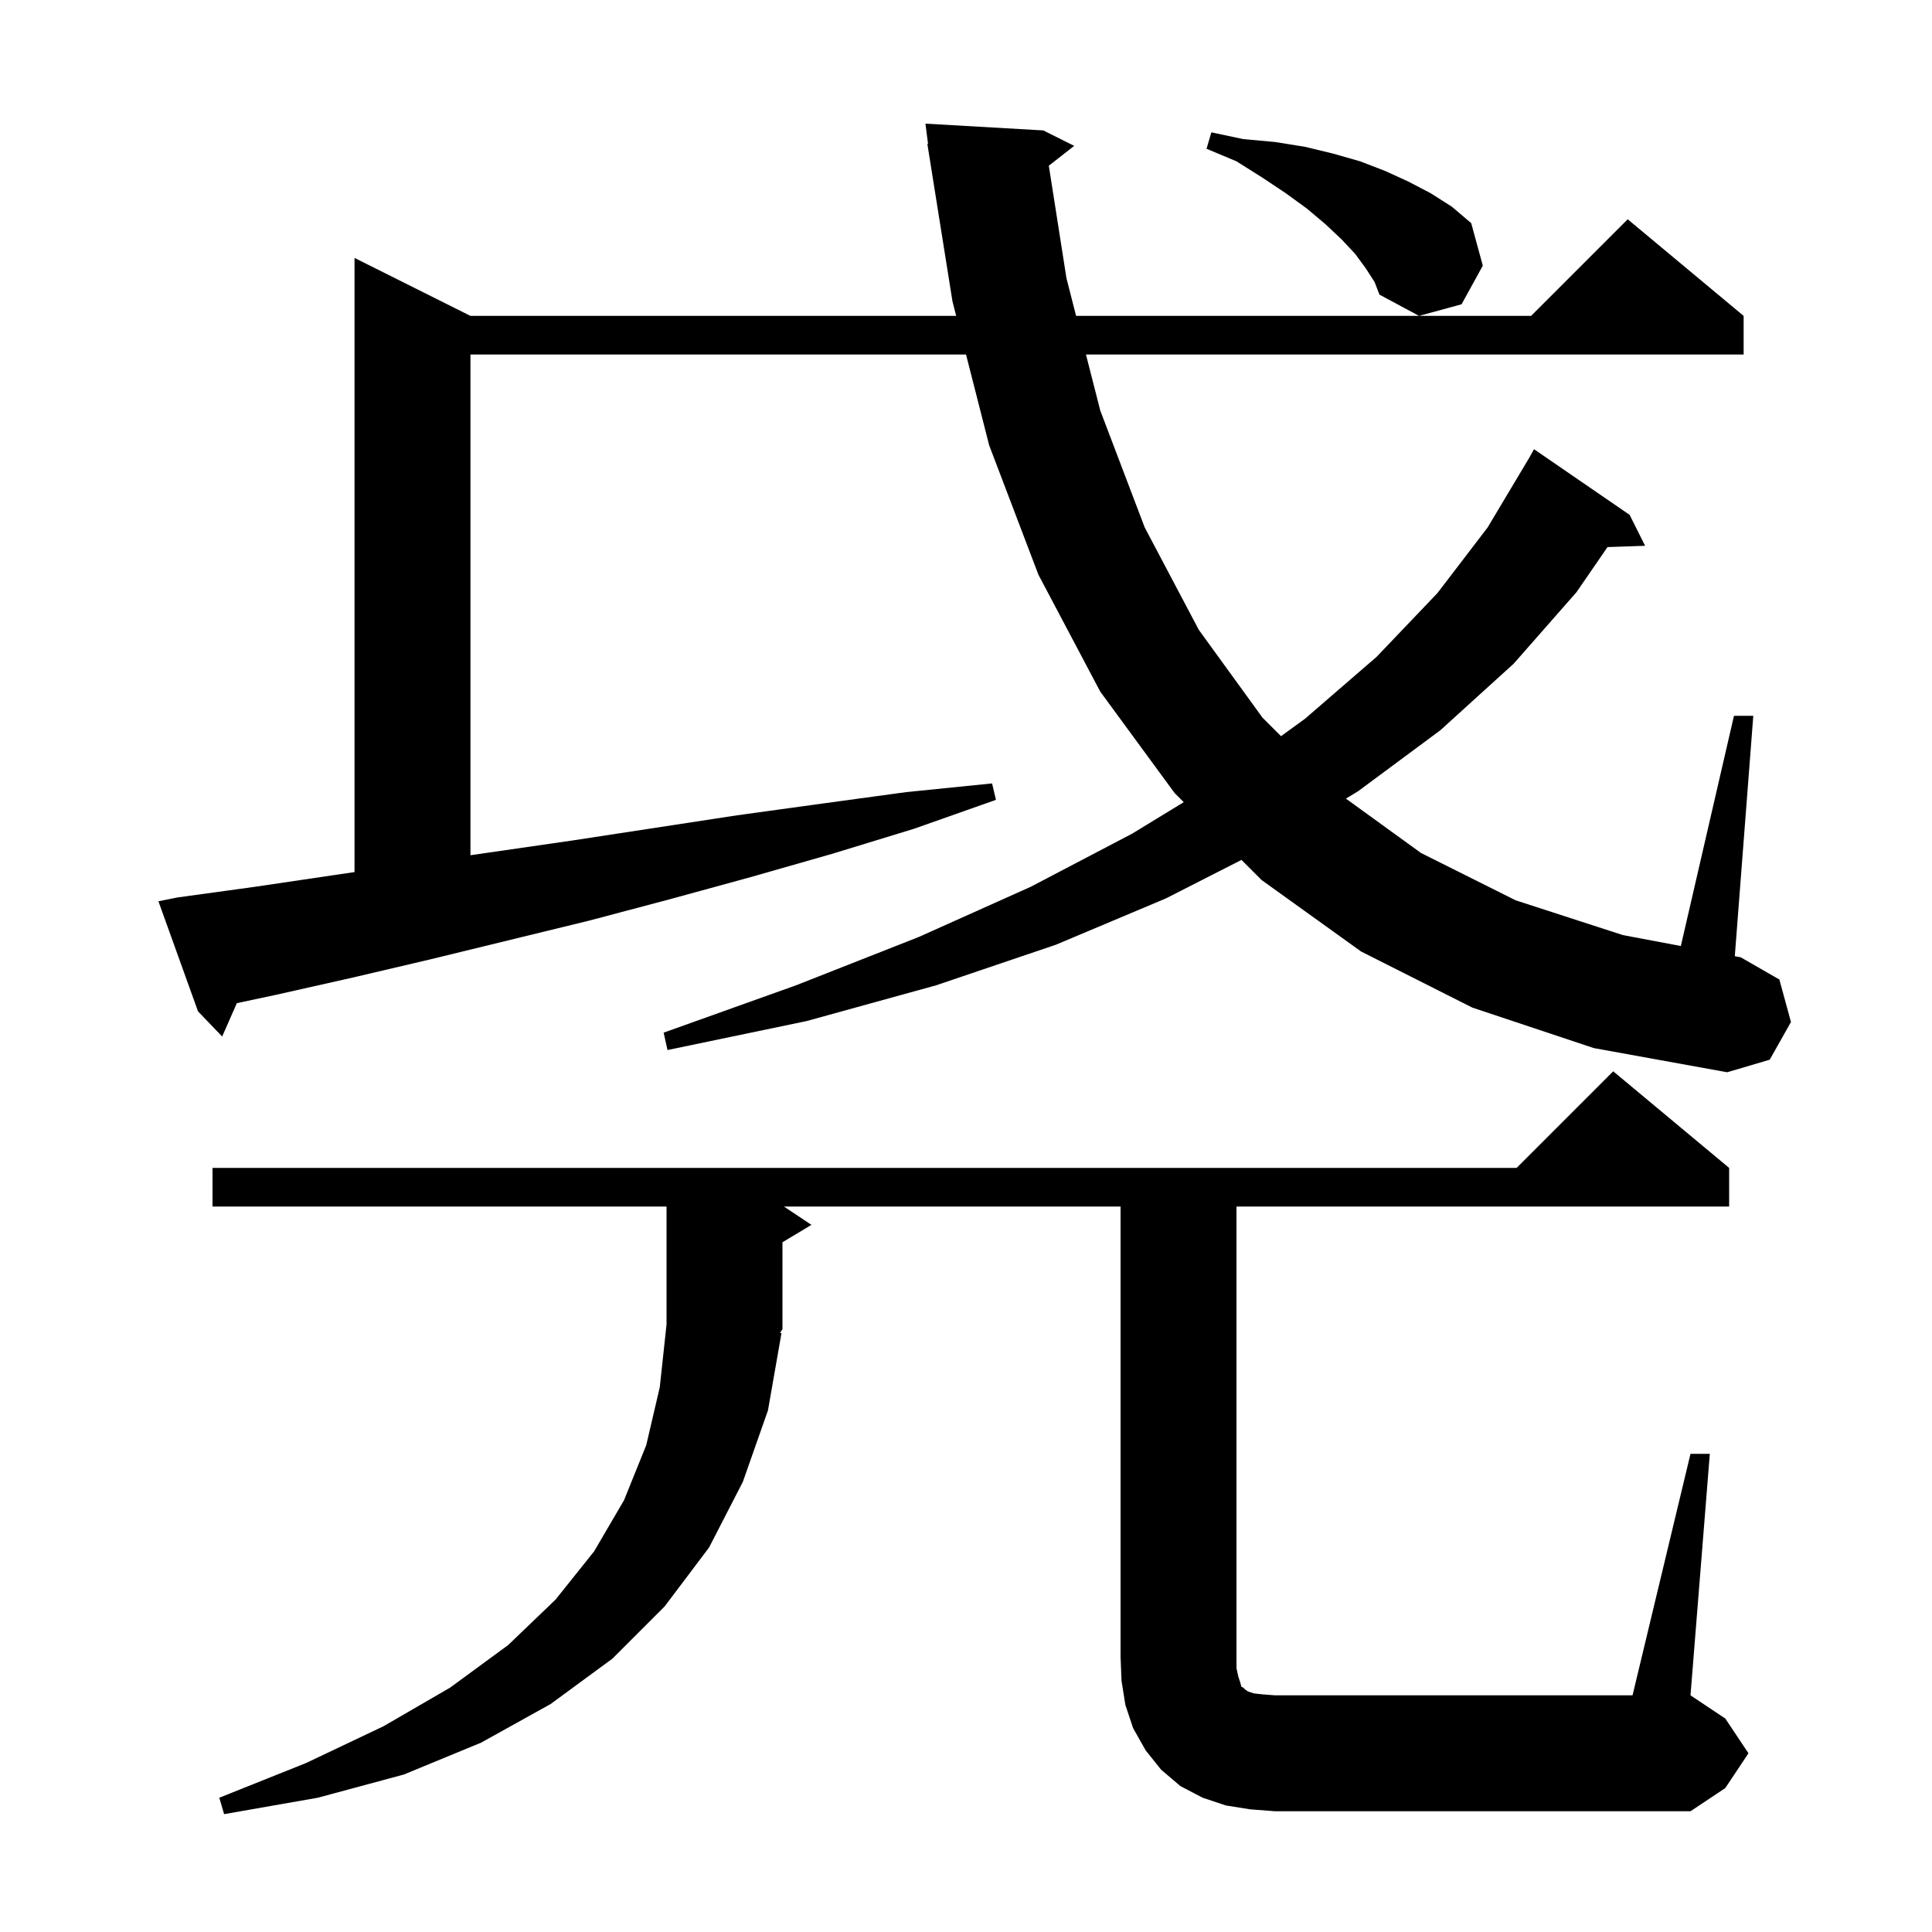 <svg xmlns="http://www.w3.org/2000/svg" xmlns:xlink="http://www.w3.org/1999/xlink" version="1.1" baseProfile="full" viewBox="0 0 200 200" width="200" height="200"><g fill="currentColor"><path d="M 175.0 150.5 L 177.0 150.5 L 175.0 175.5 L 178.6 177.9 L 181.0 181.5 L 178.6 185.1 L 175.0 187.5 L 132.0 187.5 L 129.4 187.3 L 126.9 186.9 L 124.5 186.1 L 122.2 184.9 L 120.2 183.2 L 118.6 181.2 L 117.3 178.9 L 116.5 176.5 L 116.1 174.0 L 116.0 171.5 L 116.0 124.9 L 81.15 124.9 L 84.0 126.8 L 81.0 128.6 L 81.0 137.6 L 80.741 137.988 L 80.9 138.0 L 79.5 146.0 L 76.9 153.4 L 73.4 160.2 L 68.8 166.3 L 63.4 171.7 L 57.0 176.4 L 49.8 180.4 L 41.8 183.7 L 32.9 186.1 L 23.2 187.8 L 22.7 186.1 L 31.7 182.5 L 39.7 178.7 L 46.6 174.7 L 52.6 170.3 L 57.5 165.6 L 61.5 160.6 L 64.6 155.3 L 66.9 149.6 L 68.3 143.6 L 69.0 137.1 L 69.0 124.9 L 22.0 124.9 L 22.0 120.9 L 157.0 120.9 L 167.0 110.9 L 179.0 120.9 L 179.0 124.9 L 128.0 124.9 L 128.0 172.7 L 128.2 173.6 L 128.4 174.2 L 128.5 174.6 L 128.7 174.7 L 128.9 174.9 L 129.2 175.1 L 129.8 175.3 L 130.7 175.4 L 132.0 175.5 L 169.0 175.5 Z M 152.4 104.3 L 140.9 98.5 L 130.6 91.1 L 128.517 89.017 L 120.7 93.0 L 109.3 97.8 L 96.9 102.0 L 83.5 105.7 L 69.1 108.7 L 68.7 106.9 L 82.4 102.0 L 95.1 97.0 L 106.7 91.8 L 117.2 86.3 L 122.54 83.04 L 121.6 82.1 L 113.9 71.6 L 107.5 59.5 L 102.4 46.1 L 100.003 36.7 L 48.7 36.7 L 48.7 88.533 L 59.3 87.0 L 76.3 84.4 L 85.0 83.2 L 93.8 82.0 L 102.7 81.1 L 103.1 82.8 L 94.6 85.8 L 86.1 88.4 L 77.7 90.8 L 69.3 93.1 L 61.0 95.3 L 44.6 99.3 L 36.5 101.2 L 28.5 103.0 L 24.518 103.846 L 23.0 107.3 L 20.5 104.7 L 16.4 93.3 L 18.4 92.9 L 26.4 91.8 L 34.5 90.6 L 36.7 90.278 L 36.7 26.7 L 48.7 32.7 L 98.983 32.7 L 98.6 31.2 L 96.0 14.9 L 96.07 14.892 L 95.8 12.8 L 108.0 13.5 L 111.2 15.1 L 108.573 17.156 L 110.4 28.8 L 111.396 32.7 L 158.5 32.7 L 168.5 22.7 L 180.5 32.7 L 180.5 36.7 L 112.418 36.7 L 113.9 42.5 L 118.5 54.6 L 124.1 65.2 L 130.7 74.3 L 132.609 76.209 L 135.1 74.4 L 142.5 68.0 L 148.8 61.4 L 154.0 54.6 L 158.3 47.4 L 158.8 46.5 L 168.7 53.3 L 170.3 56.5 L 166.408 56.634 L 163.2 61.3 L 156.7 68.7 L 149.1 75.6 L 140.6 81.9 L 139.331 82.674 L 147.1 88.3 L 156.9 93.2 L 168.0 96.8 L 174 97.931 L 179.5 74.1 L 181.5 74.1 L 179.586 98.984 L 180.2 99.1 L 184.2 101.4 L 185.4 105.8 L 183.2 109.7 L 178.8 111.0 L 165.0 108.5 Z M 141.4 27.8 L 140.3 26.3 L 138.9 24.8 L 137.2 23.2 L 135.3 21.6 L 133.1 20.0 L 130.7 18.4 L 128.0 16.7 L 124.9 15.4 L 125.4 13.7 L 128.7 14.4 L 132.0 14.7 L 135.1 15.2 L 138.0 15.9 L 140.8 16.7 L 143.4 17.7 L 145.8 18.8 L 148.1 20.0 L 150.3 21.4 L 152.3 23.1 L 153.5 27.5 L 151.3 31.5 L 146.9 32.7 L 142.8 30.5 L 142.3 29.2 Z "/></g></svg>